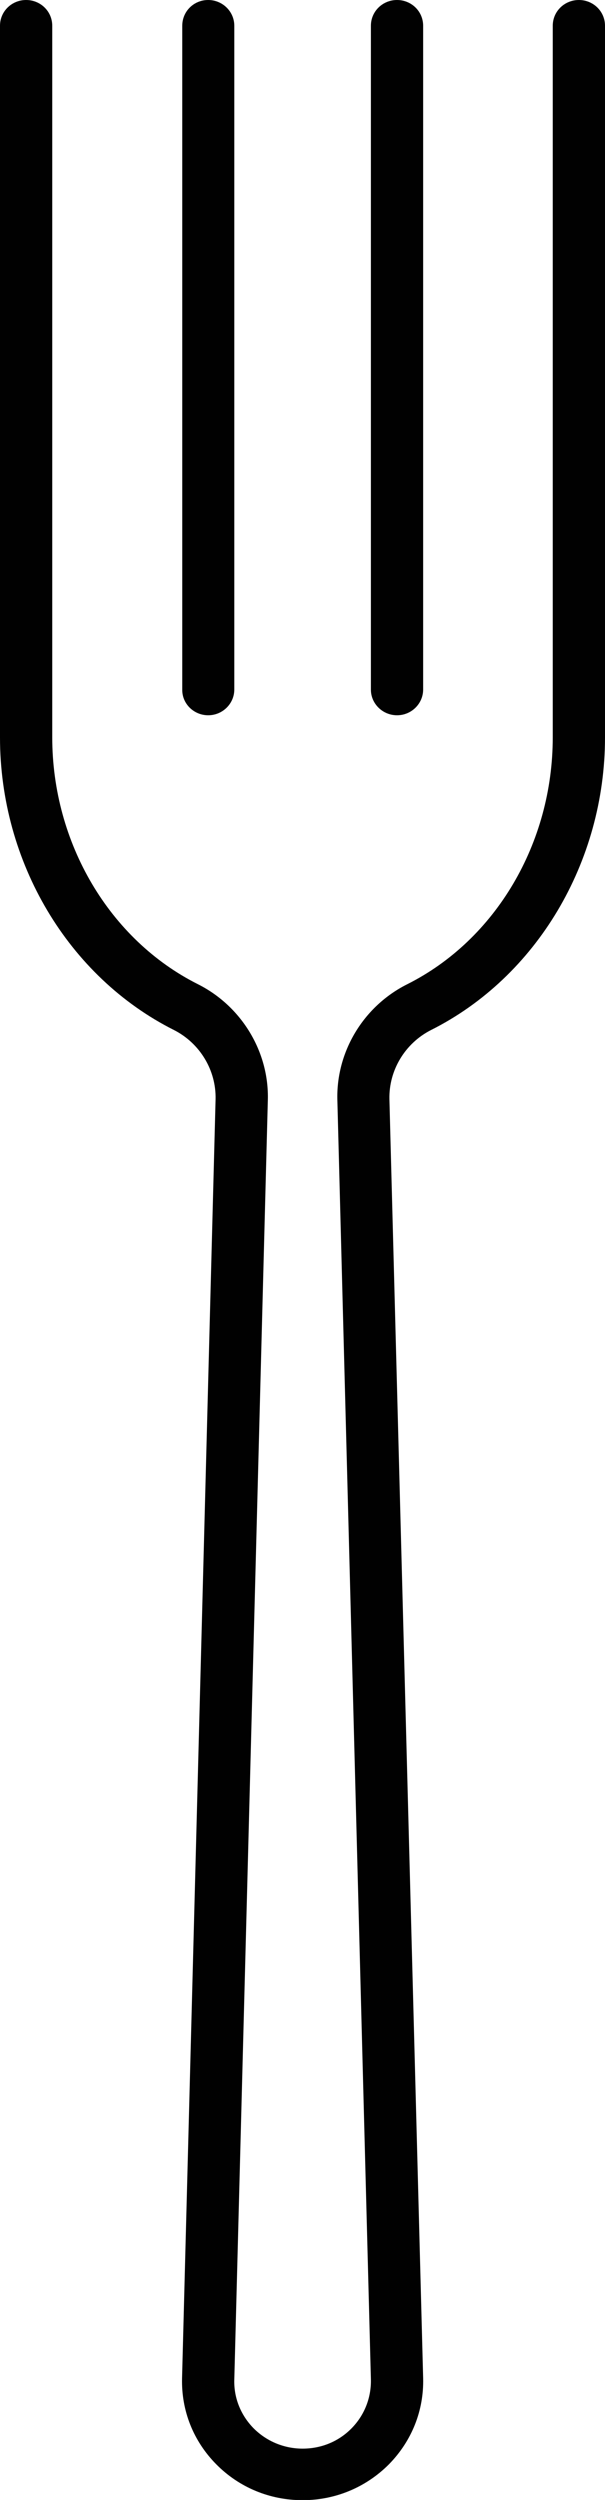 <svg width="71" height="293" viewBox="0 0 71 293" fill="none" xmlns="http://www.w3.org/2000/svg">
<g clip-path="url(#clip0_1150_354)">
<path d="M67.934 0C66.244 0 64.868 1.332 64.868 3.021V86.423C64.868 98.816 58.181 110.14 47.8 115.349C42.658 117.918 39.423 123.271 39.592 128.956L43.527 278.87C43.575 281.011 42.779 283.057 41.258 284.603C39.737 286.149 37.709 286.982 35.512 286.982C33.339 286.982 31.287 286.125 29.766 284.603C28.245 283.057 27.425 281.011 27.497 278.87L31.432 128.956C31.601 123.271 28.342 117.918 23.224 115.349C12.843 110.14 6.132 98.793 6.132 86.423V3.021C6.132 1.332 4.756 0 3.066 0C1.376 0 0 1.332 0 3.021V86.423C0 101.053 8.015 114.493 20.424 120.725C23.465 122.272 25.373 125.436 25.3 128.813L21.365 278.727C21.269 282.533 22.693 286.101 25.373 288.813C28.052 291.525 31.649 293.024 35.512 293.024C39.351 293.024 42.948 291.525 45.651 288.813C48.331 286.078 49.755 282.509 49.659 278.727L45.7 128.813C45.627 125.436 47.535 122.272 50.576 120.725C62.961 114.517 71 101.053 71 86.423V3.021C71 1.332 69.624 0 67.934 0Z" fill="#010101"/>
<path d="M24.431 83.83C26.121 83.83 27.497 82.474 27.497 80.809V3.021C27.497 1.356 26.121 0 24.431 0C22.741 0 21.389 1.332 21.389 3.021V80.832C21.365 82.474 22.741 83.83 24.431 83.83Z" fill="#010101"/>
<path d="M46.593 83.83C48.283 83.83 49.659 82.474 49.659 80.809V3.021C49.659 1.332 48.283 0 46.593 0C44.903 0 43.527 1.332 43.527 3.021V80.832C43.527 82.474 44.903 83.83 46.593 83.83Z" fill="#010101"/>
</g>
<defs>
<clipPath id="clip0_1150_354">
<rect width="71" height="293" fill="white"/>
</clipPath>
</defs>
</svg>
